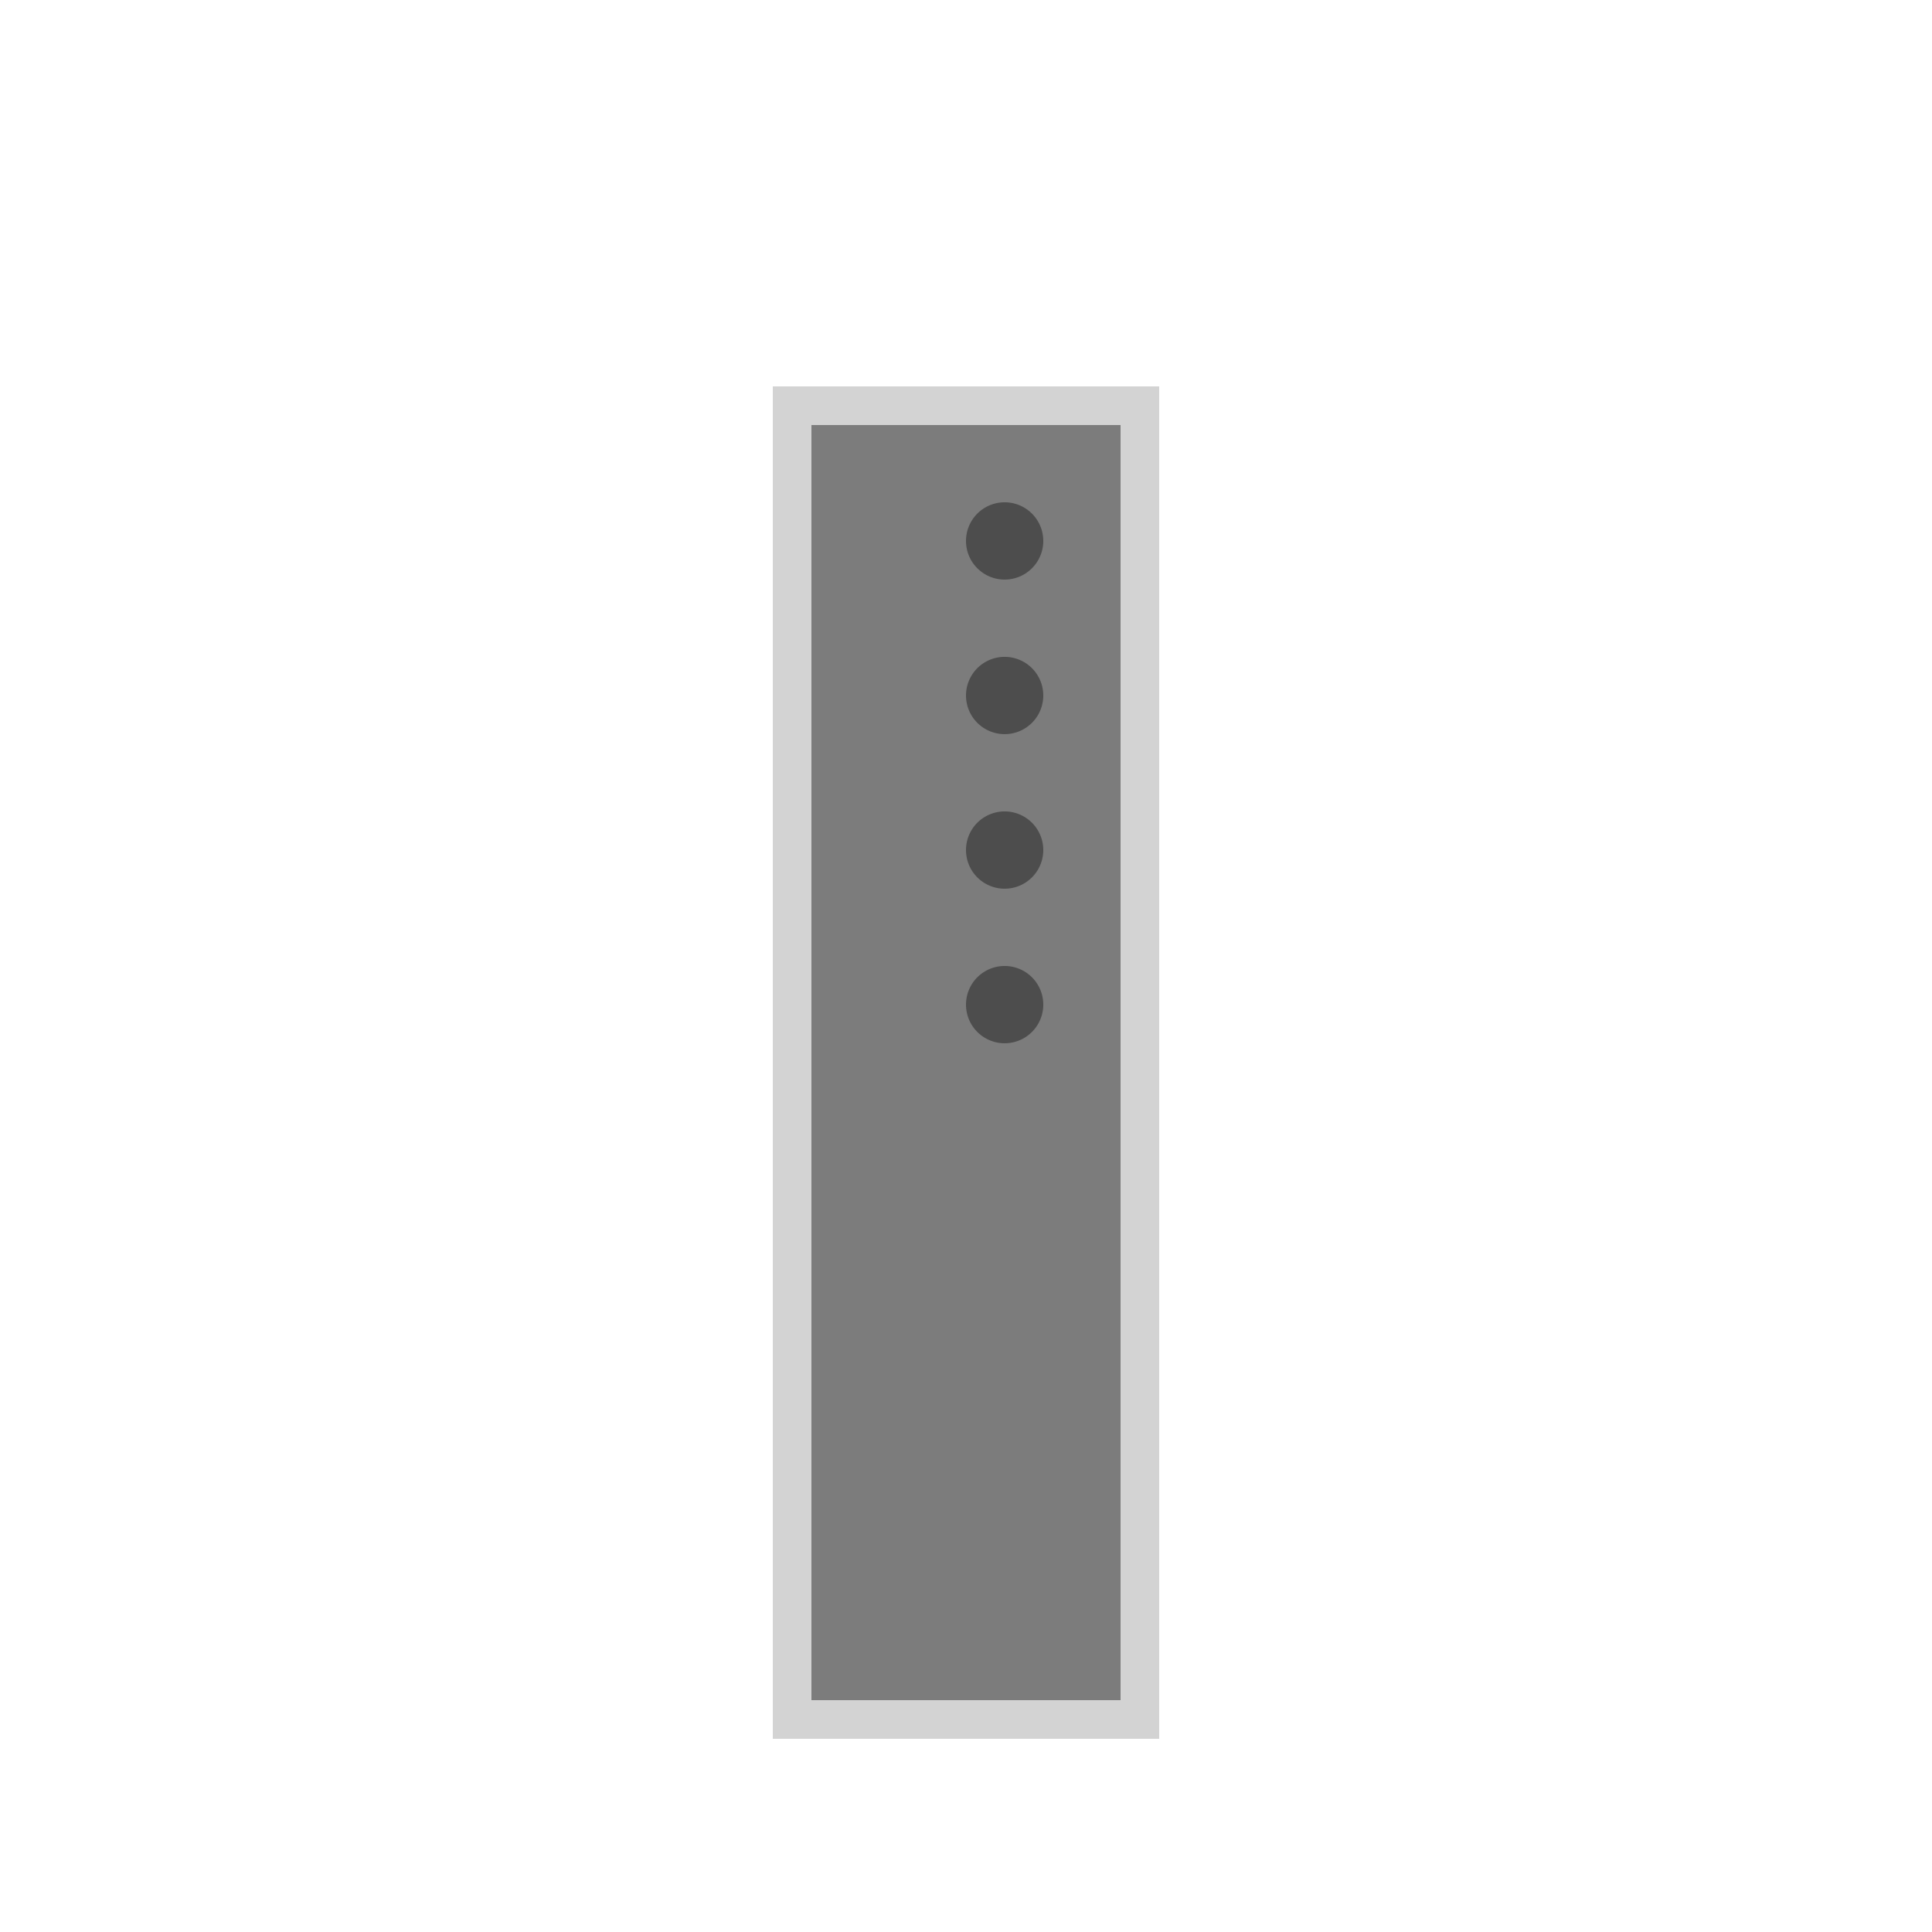 <!--

Generated by DrawGPT.
Free, open source, AI generated images in SVG, PNG, and HTML Canvas format.
https://drawgpt.ai

Created: 2024-02-03T10:48:28.184Z
Link: https://drawgpt.ai/prompt/160150/

-->
<svg xmlns="http://www.w3.org/2000/svg" xmlns:xlink="http://www.w3.org/1999/xlink" width="500" height="500"><defs/><g><rect fill="#d3d3d3" stroke="none" x="200" y="100" width="100" height="350"/><rect fill="#7c7c7c" stroke="none" x="210" y="110" width="40" height="330"/><rect fill="#7c7c7c" stroke="none" x="250" y="110" width="40" height="330"/><path fill="#4d4d4d" stroke="none" paint-order="stroke fill markers" d=" M 270 140 A 10 10 0 1 1 270 139.99"/><path fill="#4d4d4d" stroke="none" paint-order="stroke fill markers" d=" M 270 180 A 10 10 0 1 1 270 179.99"/><path fill="#4d4d4d" stroke="none" paint-order="stroke fill markers" d=" M 270 220 A 10 10 0 1 1 270 219.99"/><path fill="#4d4d4d" stroke="none" paint-order="stroke fill markers" d=" M 270 260 A 10 10 0 1 1 270 259.99"/></g></svg>